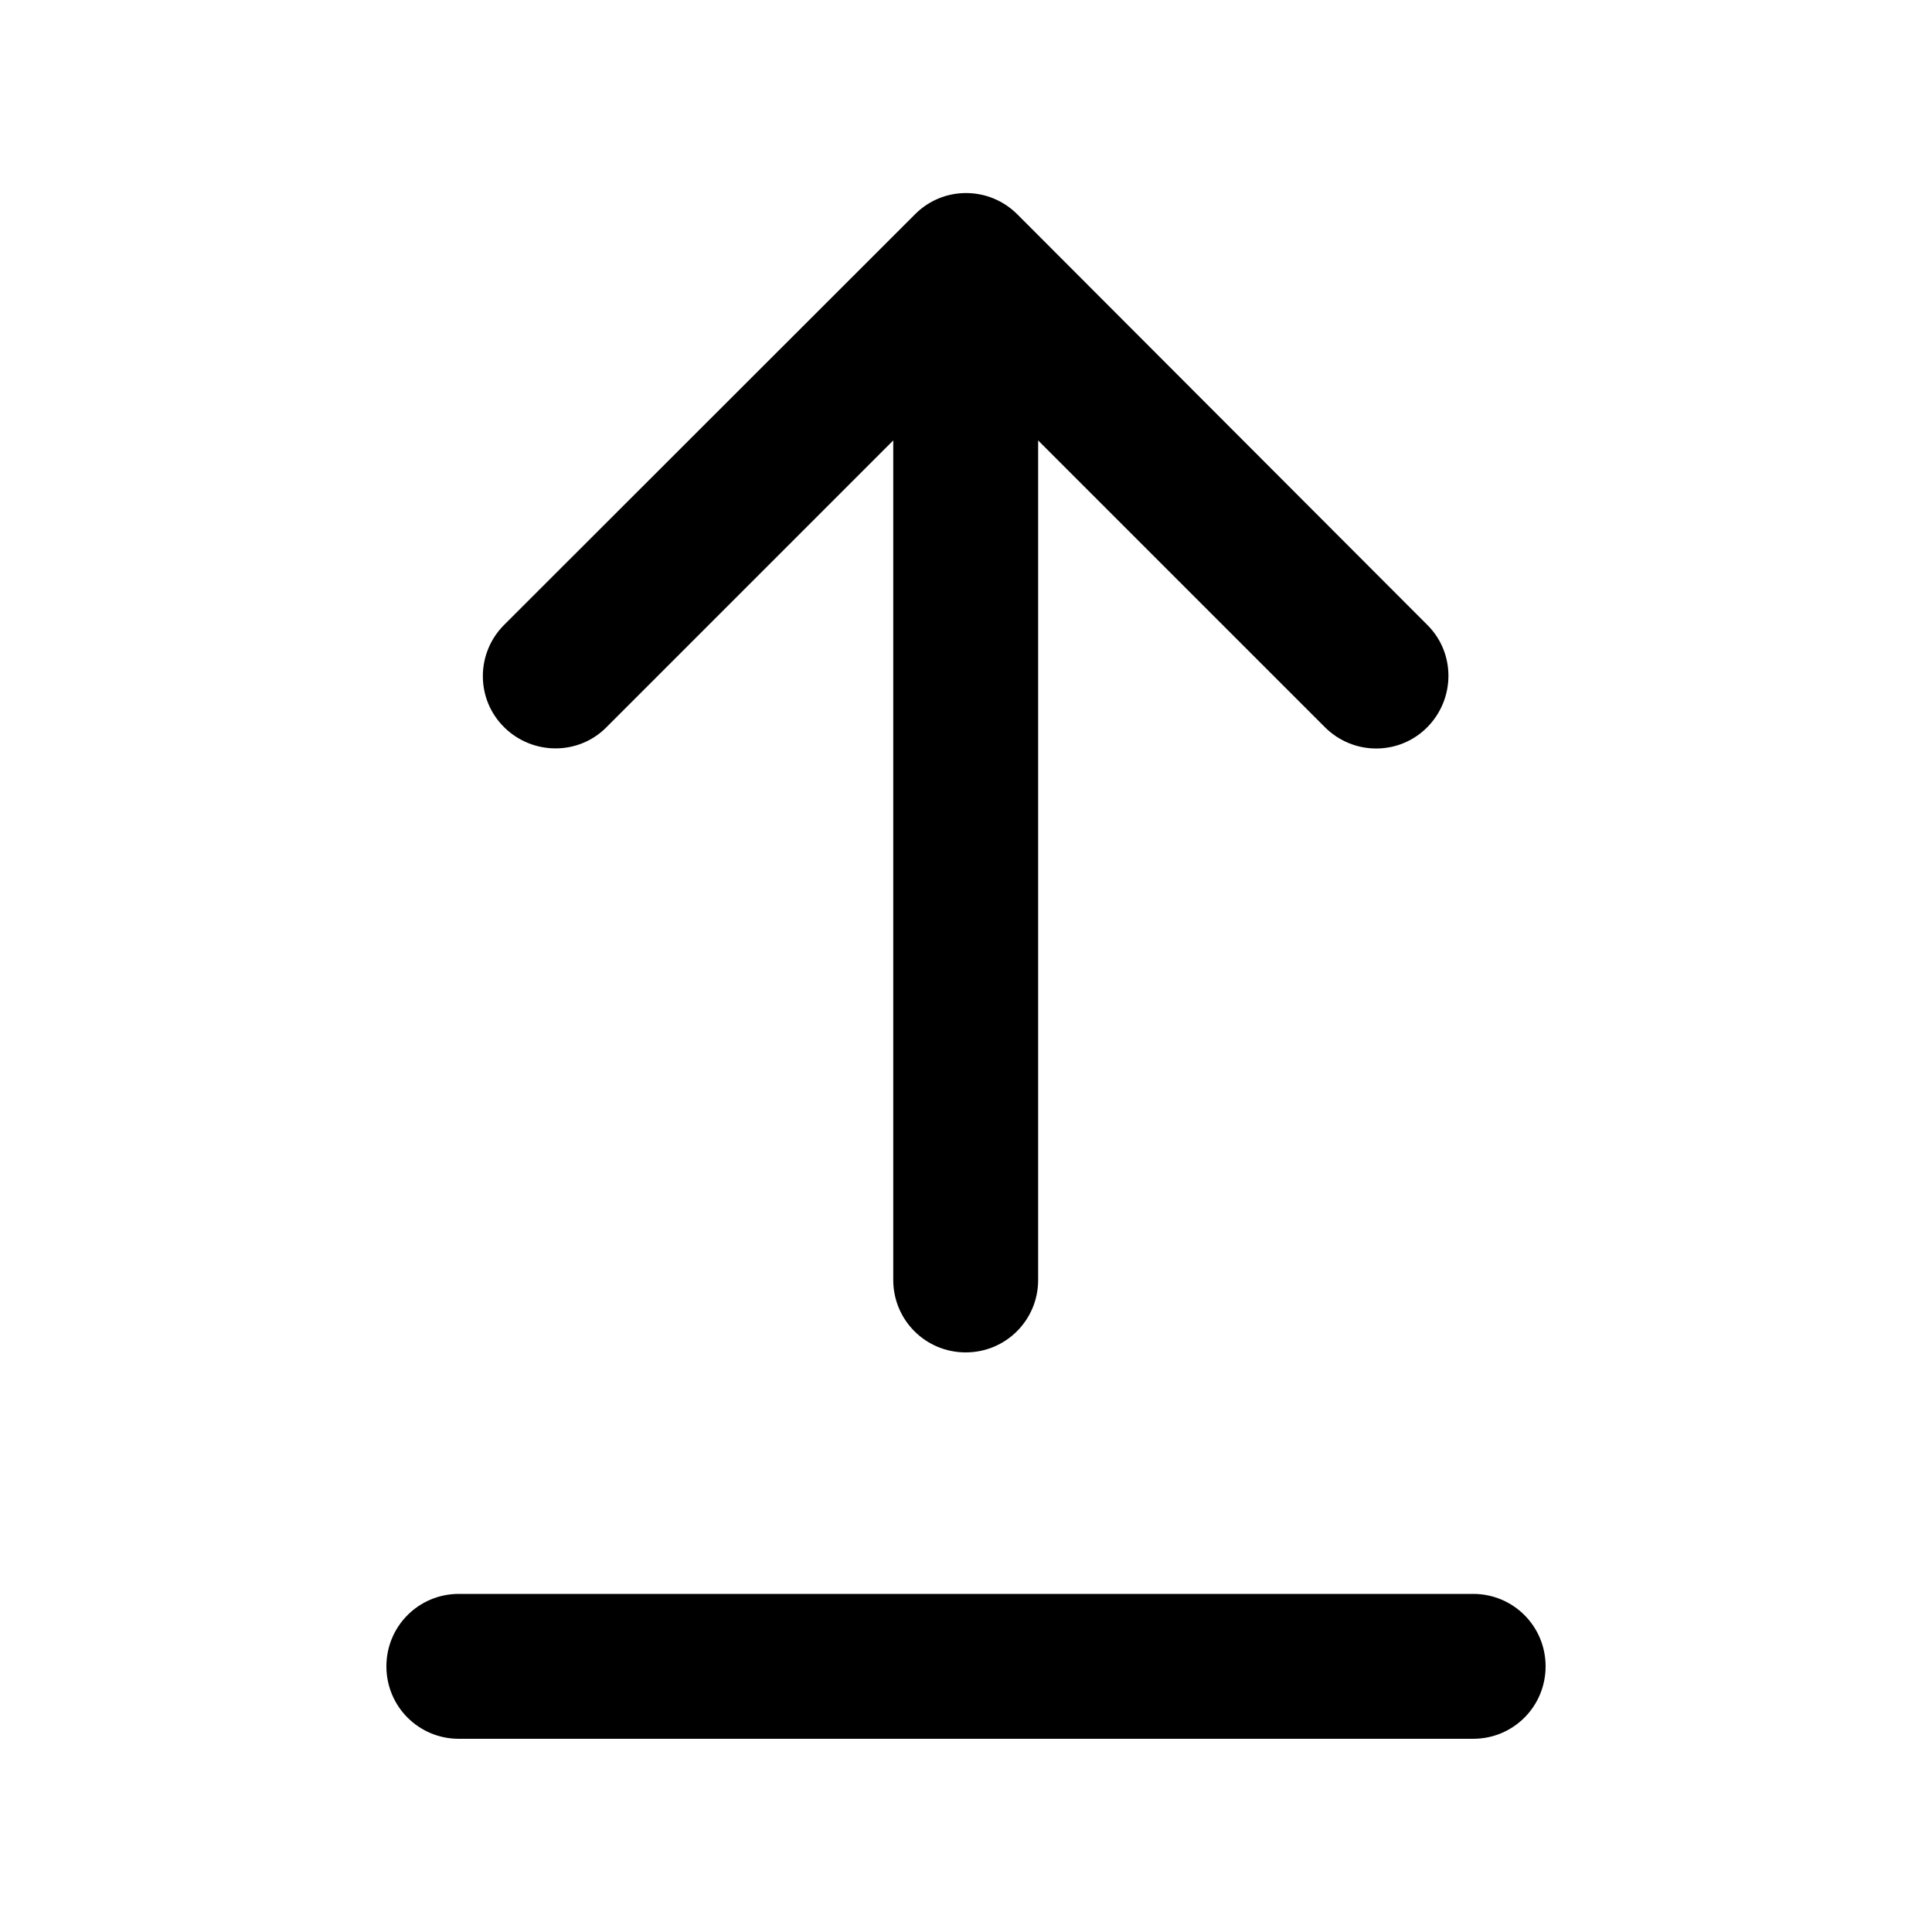 <svg xmlns="http://www.w3.org/2000/svg" viewBox="0 0 640 640"><!--! Font Awesome Pro 7.1.0 by @fontawesome - https://fontawesome.com License - https://fontawesome.com/license (Commercial License) Copyright 2025 Fonticons, Inc. --><path opacity=".4" fill="currentColor" d=""/><path fill="currentColor" d="M337 71C327.6 61.6 312.4 61.6 303.1 71L167 207C157.6 216.4 157.6 231.6 167 240.9C176.4 250.2 191.6 250.3 200.9 240.9L295.9 145.9L295.9 424C295.9 437.3 306.6 448 319.9 448C333.2 448 343.9 437.3 343.9 424L343.9 145.9L438.9 240.9C448.3 250.3 463.5 250.3 472.8 240.9C482.1 231.5 482.2 216.3 472.8 207L337 71zM152 528C138.7 528 128 538.7 128 552C128 565.3 138.7 576 152 576L488 576C501.3 576 512 565.3 512 552C512 538.7 501.3 528 488 528L152 528z"/></svg>